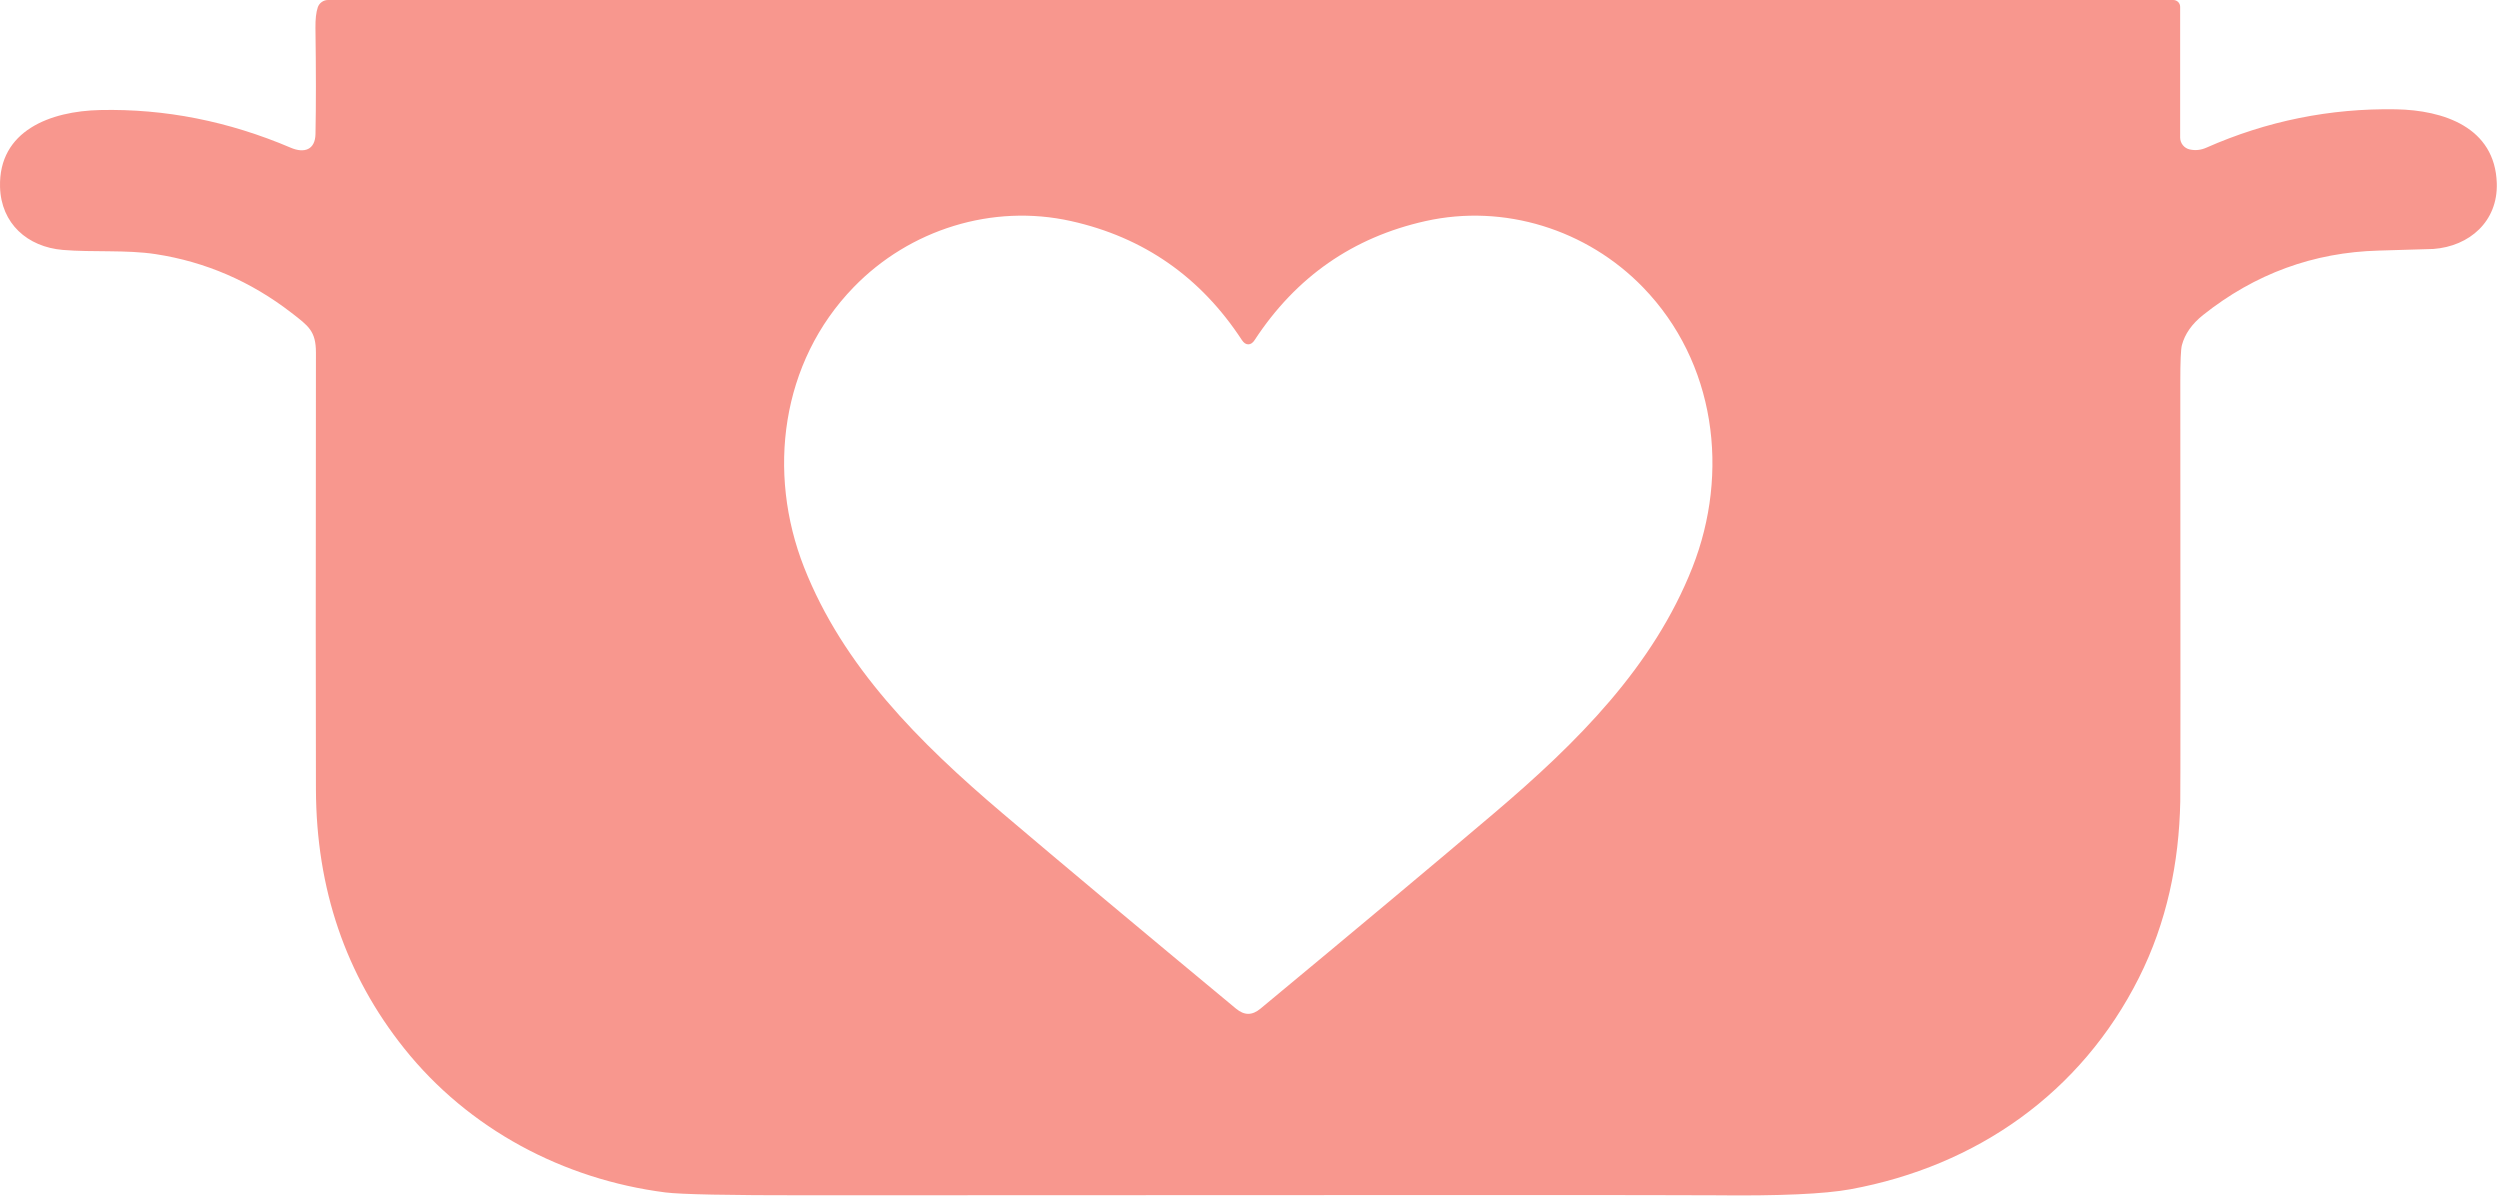 <?xml version="1.0" encoding="utf-8"?>
<svg xmlns="http://www.w3.org/2000/svg" fill="none" height="100%" overflow="visible" preserveAspectRatio="none" style="display: block;" viewBox="0 0 538 258" width="100%">
<path d="M469.168 1.467V29.593C469.169 30.195 469.375 30.779 469.753 31.247C470.13 31.714 470.657 32.038 471.244 32.163C472.448 32.424 473.629 32.299 474.786 31.79C487.811 26.036 501.427 23.28 515.633 23.523C525.836 23.706 536.942 27.387 537.307 39.431C537.567 47.645 531.428 53.003 523.665 53.576C523.295 53.605 519.384 53.721 511.934 53.924C497.873 54.294 485.261 58.916 474.1 67.791C471.698 69.707 470.178 71.872 469.542 74.286C469.31 75.172 469.197 77.843 469.203 82.301C469.244 140.126 469.241 170.191 469.194 172.495C468.934 185.693 466.285 198.501 460.303 210.406C447.877 235.136 425.43 250.94 398.191 255.933C392.622 256.952 382.902 257.383 369.032 257.227C362.728 257.157 297.687 257.157 173.909 257.227C156.727 257.238 146.484 257.033 143.178 256.61C121.244 253.797 100.847 243.003 86.971 225.602C74.386 209.827 68.058 191.256 67.989 169.89C67.937 154.85 67.937 123.518 67.989 75.892C67.989 71.23 66.391 70.161 62.753 67.339C53.983 60.555 44.226 56.337 33.481 54.688C27.16 53.724 19.901 54.323 13.527 53.785C5.903 53.142 0.233 48.114 0.007 40.247C-0.323 28.108 10.844 23.905 21.559 23.68C35.499 23.373 49.175 26.079 62.588 31.798C65.48 33.031 67.833 32.241 67.894 28.837C68.015 22.718 68.012 15.103 67.885 5.992C67.862 4.122 68.027 2.657 68.38 1.598C68.533 1.133 68.83 0.729 69.227 0.442C69.625 0.155 70.103 0 70.594 0H467.701C468.09 0 468.463 0.155 468.739 0.43C469.014 0.705 469.168 1.078 469.168 1.467ZM268.626 218.178C269.483 218.178 270.36 217.804 271.257 217.058C292.034 199.83 308.775 185.824 321.482 175.039C339.561 159.704 355.825 143.397 364.213 122.105C372.245 101.699 369.223 77.968 353.567 61.825C341.497 49.373 323.679 43.799 306.772 47.576C291.148 51.061 278.887 59.6 269.99 73.192C269.596 73.8 269.142 74.104 268.626 74.104C268.117 74.104 267.663 73.8 267.263 73.192C258.371 59.6 246.113 51.061 230.489 47.576C213.583 43.799 195.764 49.365 183.695 61.817C168.039 77.959 165.008 101.691 173.04 122.097C181.428 143.388 197.692 159.695 215.771 175.039C228.478 185.824 245.216 199.83 265.987 217.058C266.884 217.804 267.764 218.178 268.626 218.178Z" fill="#F8978E" id="Vector"/>
</svg>